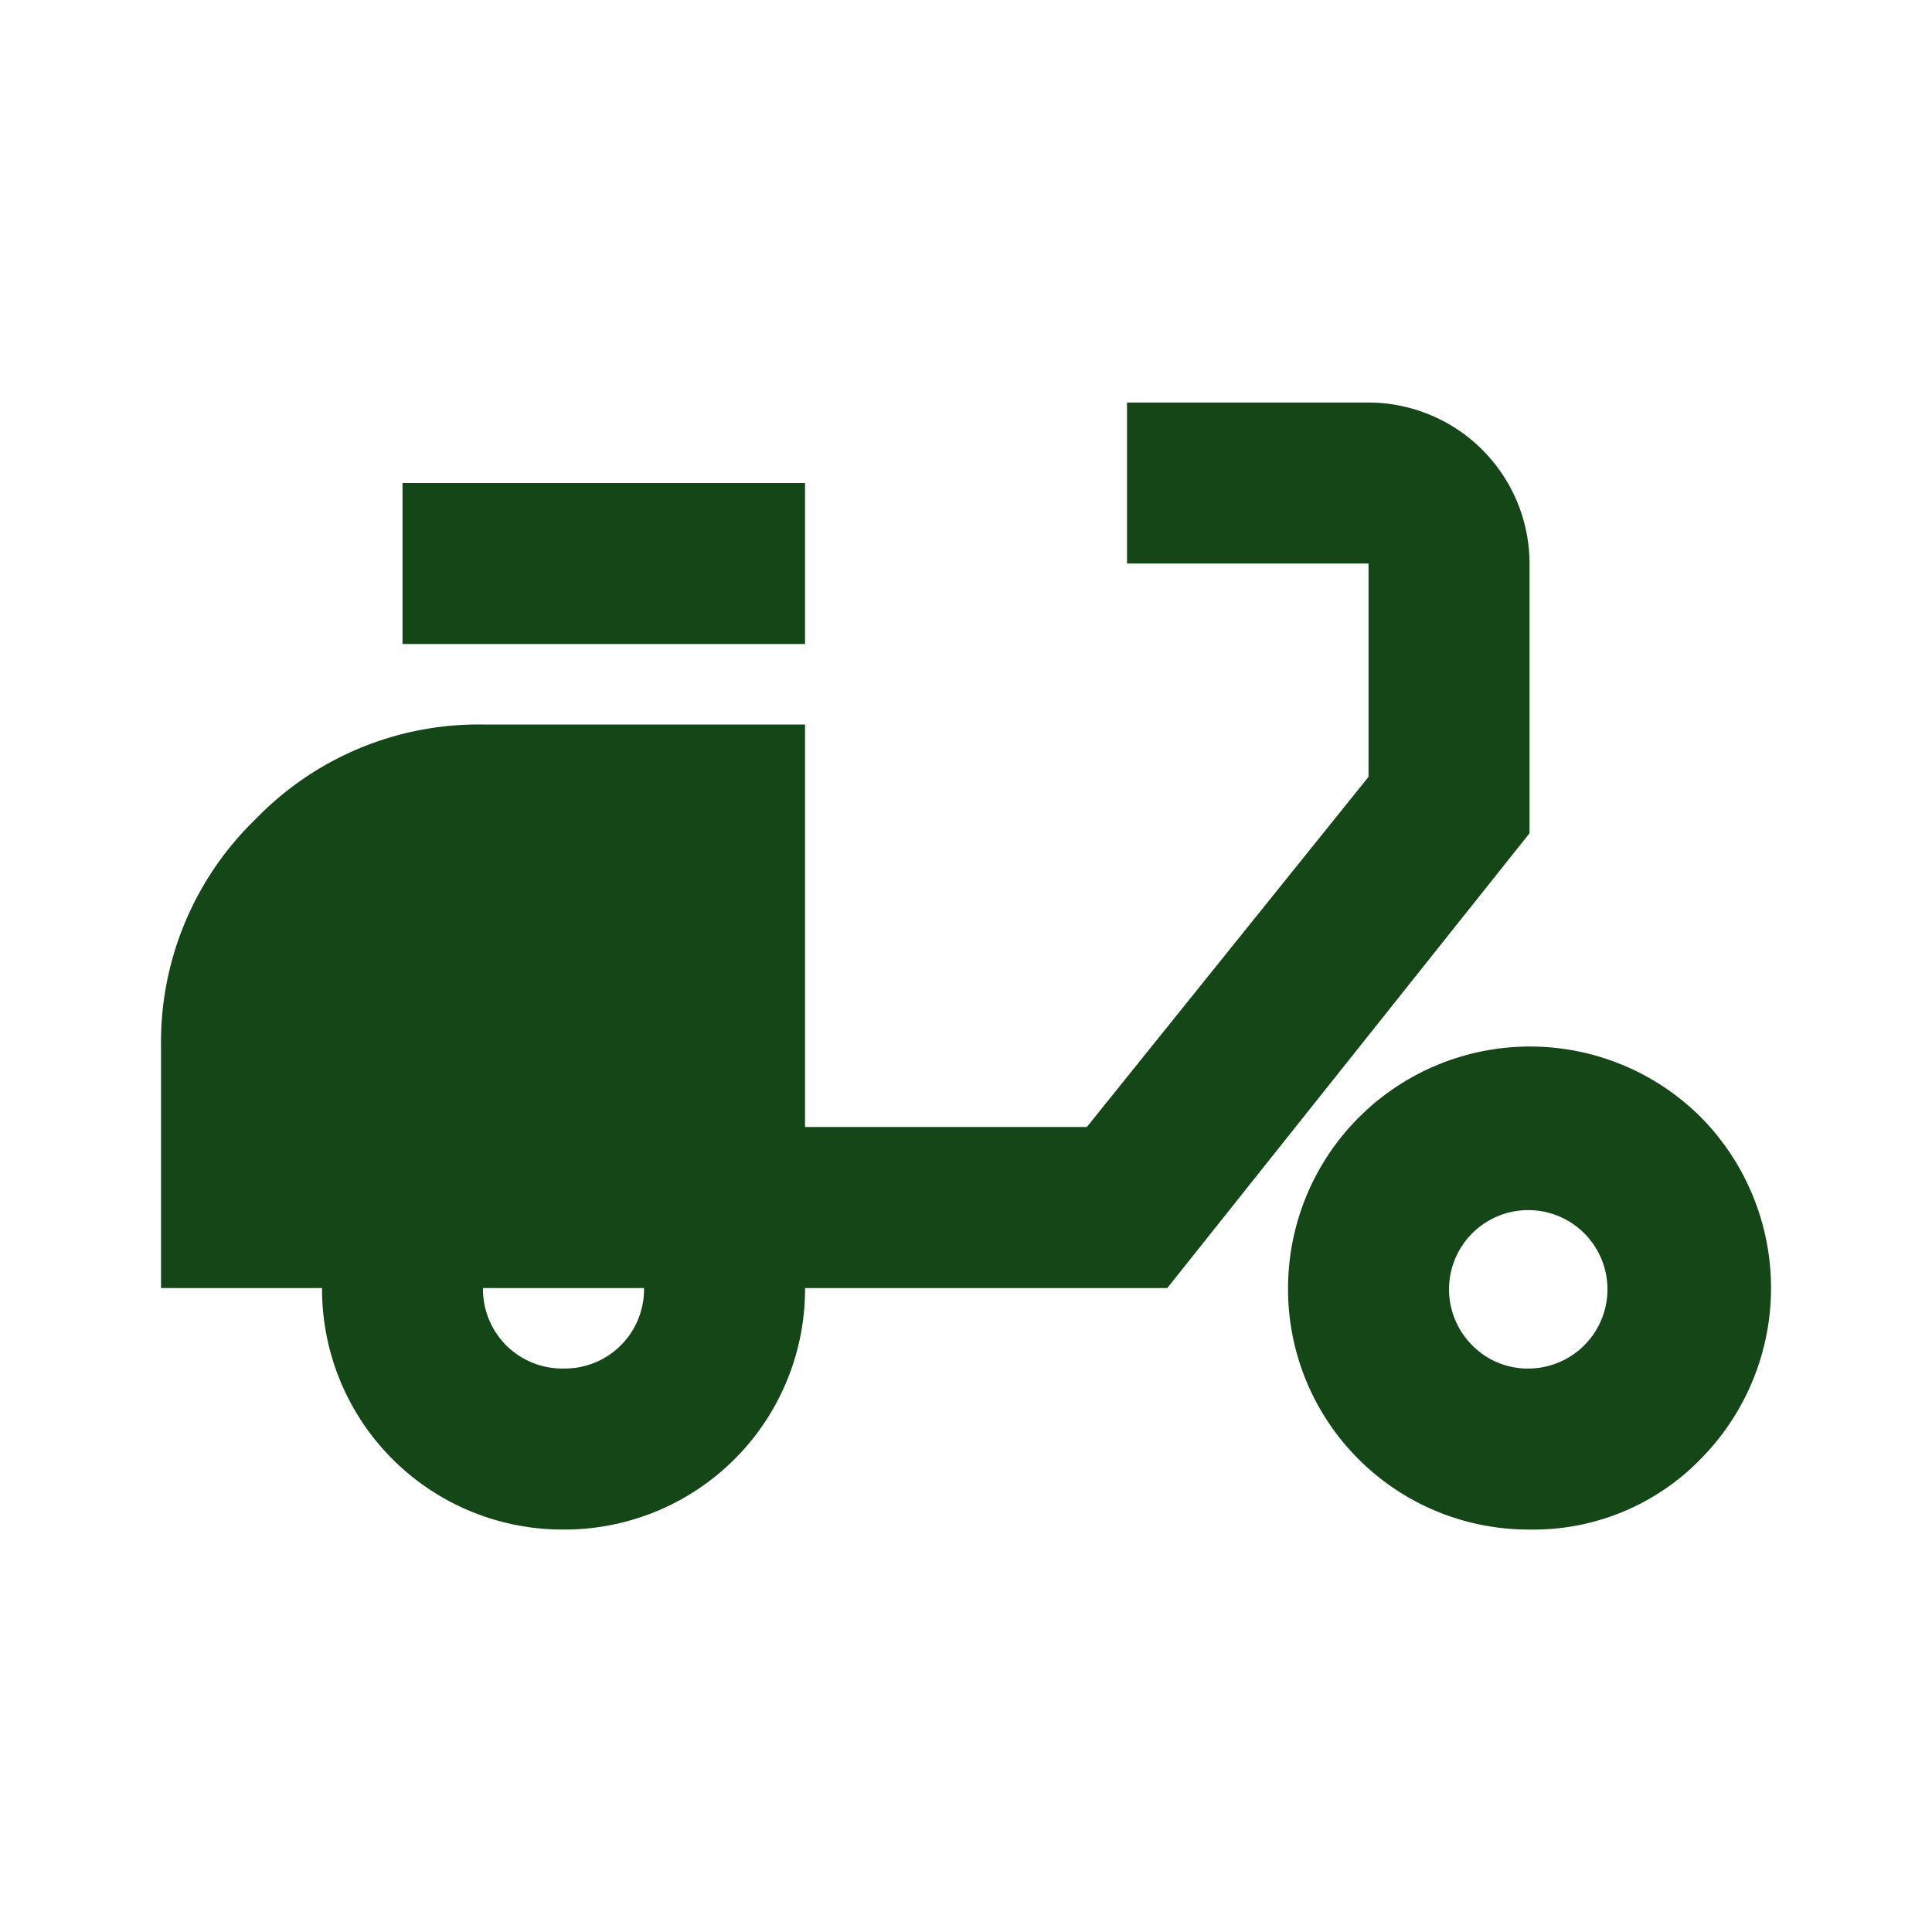 <svg viewBox="0 0 32 32" height="32" width="32" xmlns:xlink="http://www.w3.org/1999/xlink" xmlns="http://www.w3.org/2000/svg" id="Group_3916">
  <defs>
    <clipPath id="clip-path">
      <rect fill="#154618" height="32" width="32" id="Rectangle_1513"></rect>
    </clipPath>
  </defs>
  <g clip-path="url(#clip-path)" id="Group_3915">
    <path fill="#154618" transform="translate(0.667 1.667)" d="M8.667,23.667a3.983,3.983,0,0,1-4-4H2v-4A5.137,5.137,0,0,1,3.567,11.9a5.137,5.137,0,0,1,3.767-1.567h5.333V17h4.667L22,11.2V7.667H18V5h4a2.672,2.672,0,0,1,2.667,2.667v4.467l-6,7.533h-6a3.983,3.983,0,0,1-4,4m0-2.667A1.312,1.312,0,0,0,10,19.667H7.333A1.312,1.312,0,0,0,8.667,21M6,6.333h6.667V9H6ZM24.667,23.667a3.983,3.983,0,0,1-4-4A4.007,4.007,0,0,1,27.5,16.833a4.024,4.024,0,0,1,0,5.667,3.859,3.859,0,0,1-2.833,1.167m0-2.667a1.312,1.312,0,1,0-.949-.384,1.287,1.287,0,0,0,.949.384" id="Path_1318"></path>
    <rect fill="none" height="32" width="32" id="Rectangle_1512"></rect>
  </g>
</svg>
